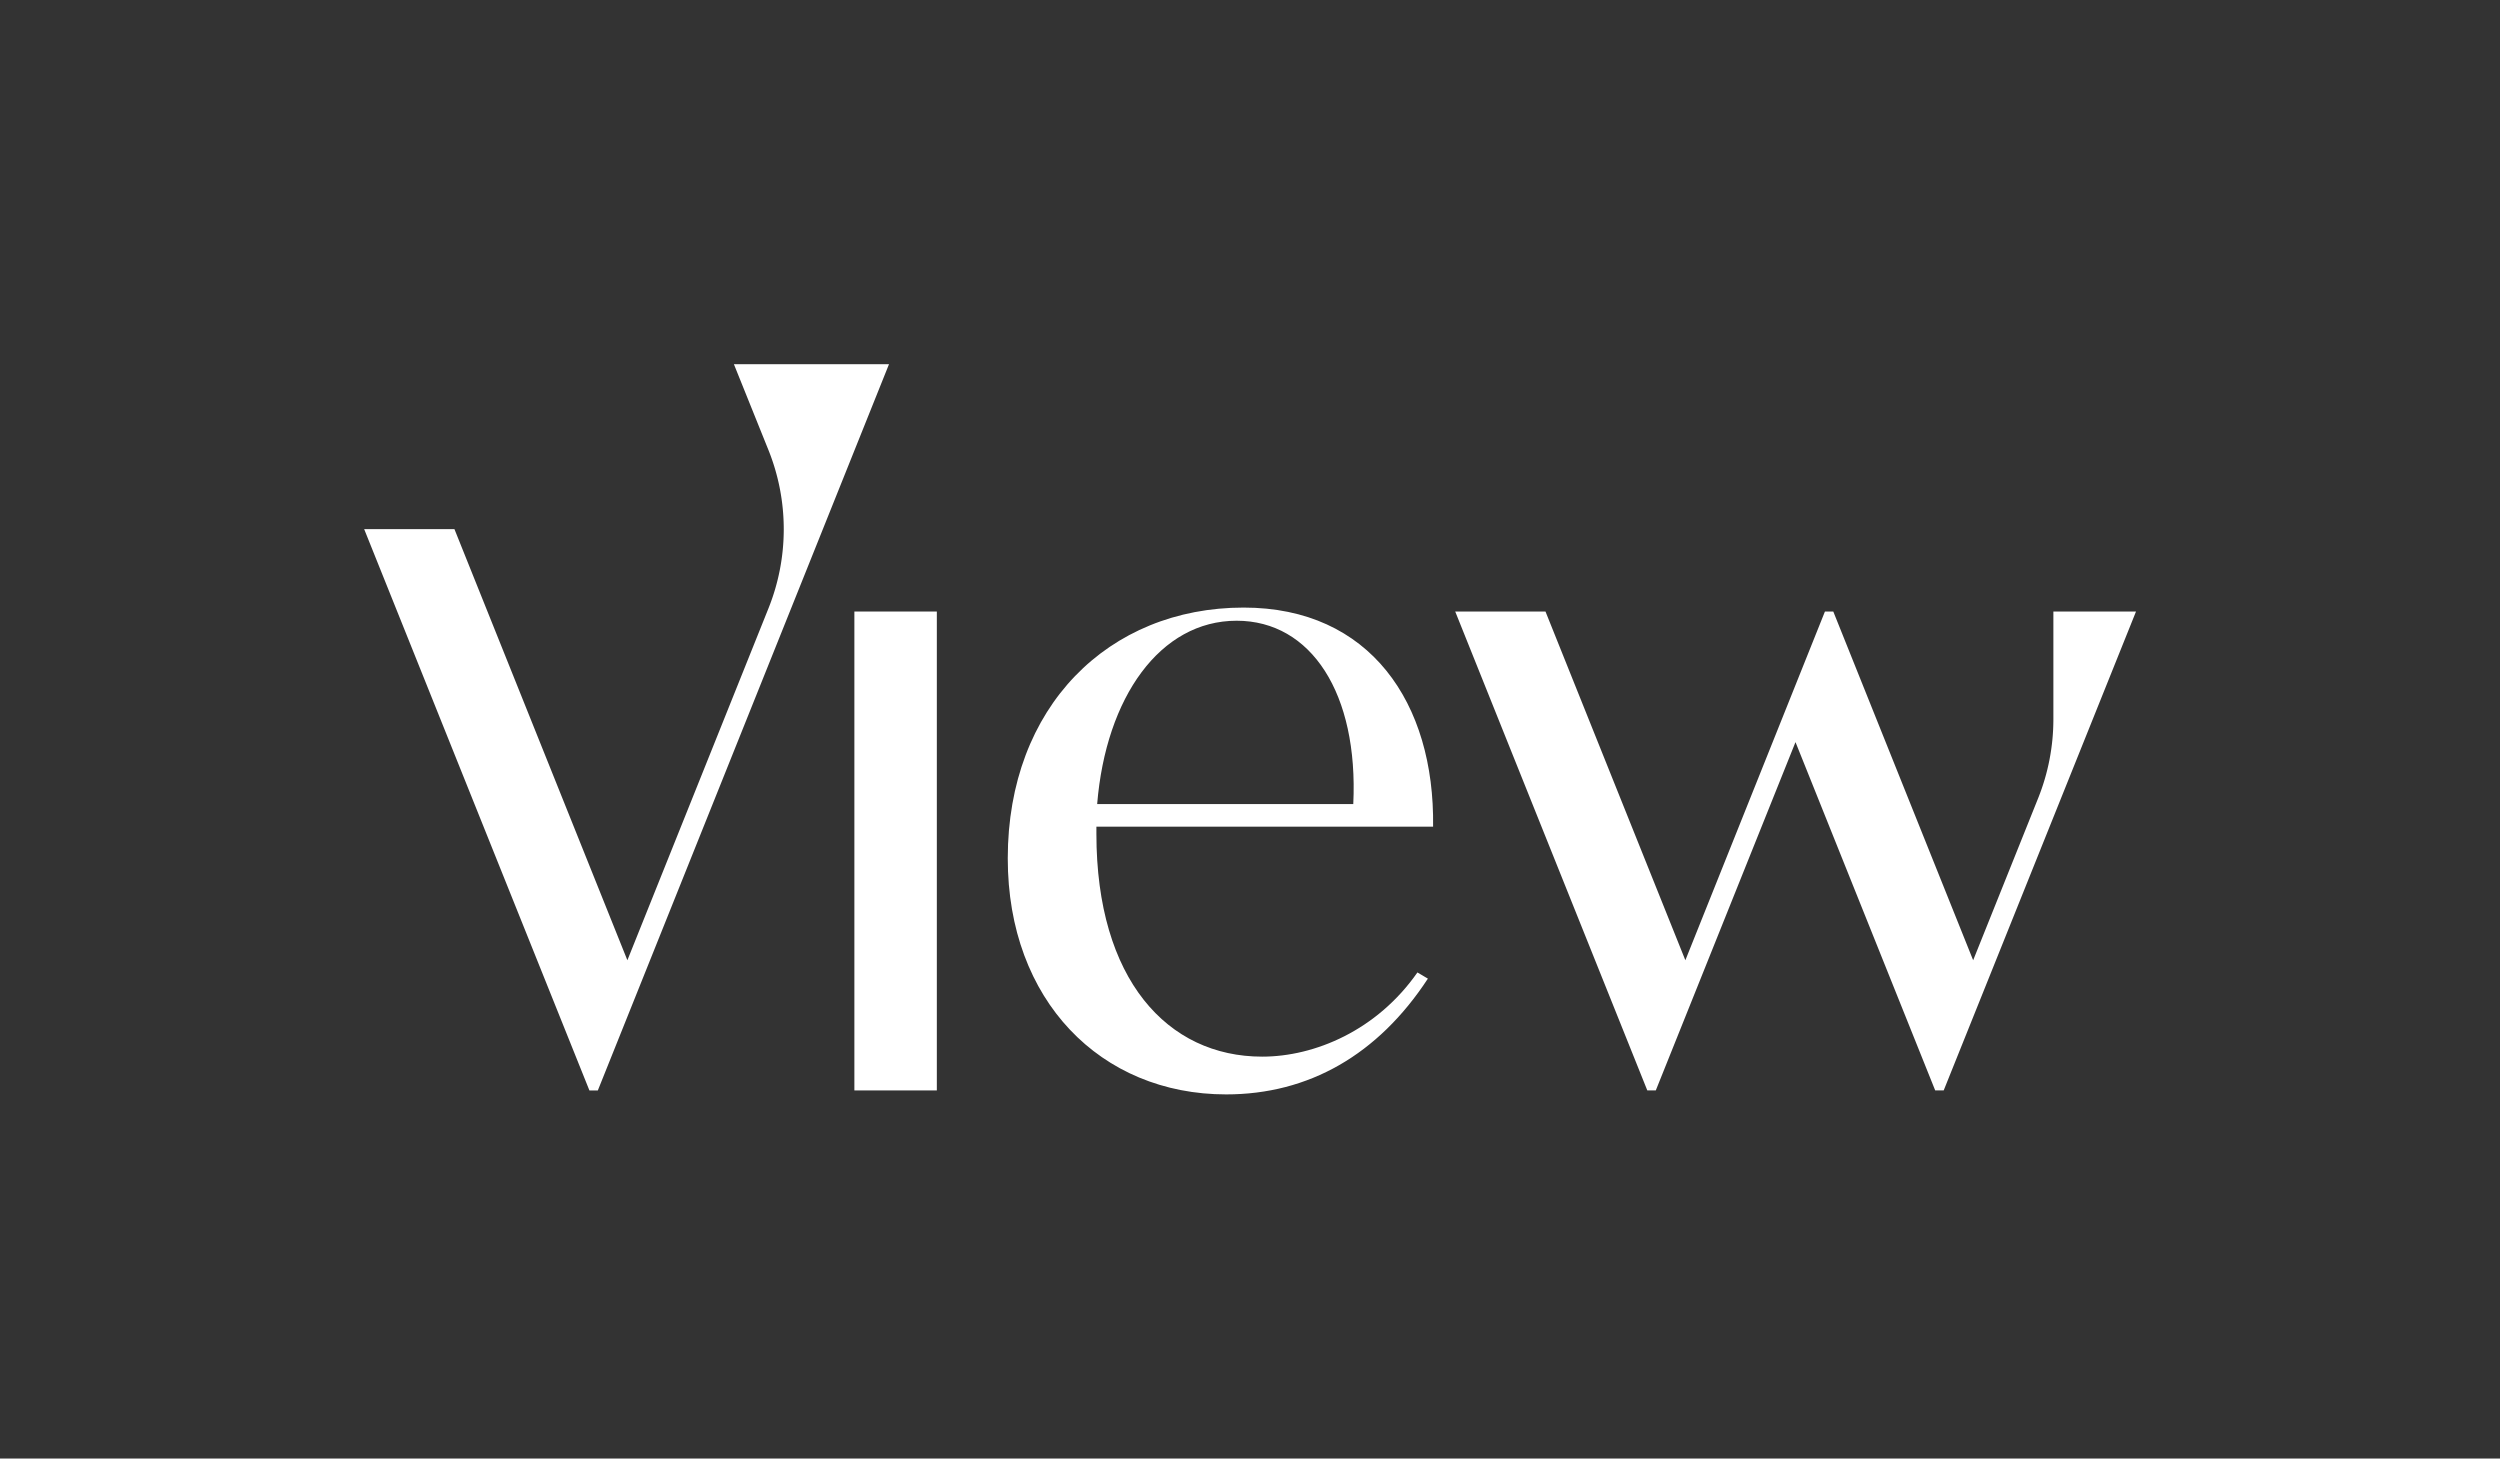 <svg xmlns="http://www.w3.org/2000/svg" viewBox="0 0 1176.44 686.35"><rect x="0" y="0" width="1176.44" height="686.35" fill="#333333" stroke="none"/><defs><style>.cls-1{fill:#fff;}</style></defs><title>Logo-View-3</title><g id="Logo"><rect class="cls-1" x="402.05" y="287.77" width="38.8" height="225.36"/><path class="cls-1" d="M585.23,285.91c-63.57,0-111,46.64-111,118C474.2,470.82,518,515,577,515c38.8,0,71.41-18.57,94.93-54.48L667,457.61c-19,27.24-48.29,39.62-73.06,39.62-44.57,0-78-36.32-78-104.83V389H674.38C675.2,330.77,644.66,285.91,585.23,285.91Zm51.59,92.45H516.3C520.43,328,546,292.1,581.93,292.1,617,292.1,639.3,326.36,636.82,378.36Z"/><path class="cls-1" d="M418.35,171.37h-73l16.23,40.32a100,100,0,0,1,.05,74.57L295.23,451.87,213.85,249H171.37l106,264.15h3.95Z"/><path class="cls-1" d="M966.27,287.77v50.68a99.91,99.91,0,0,1-7.19,37.22l-30.56,76.2L862.7,287.77h-3.93l-65.68,164.1-65.82-164.1H684.79l90.39,225.35h4l65.74-163.9,65.74,163.9h4l90.5-225.35Z"/></g></svg>